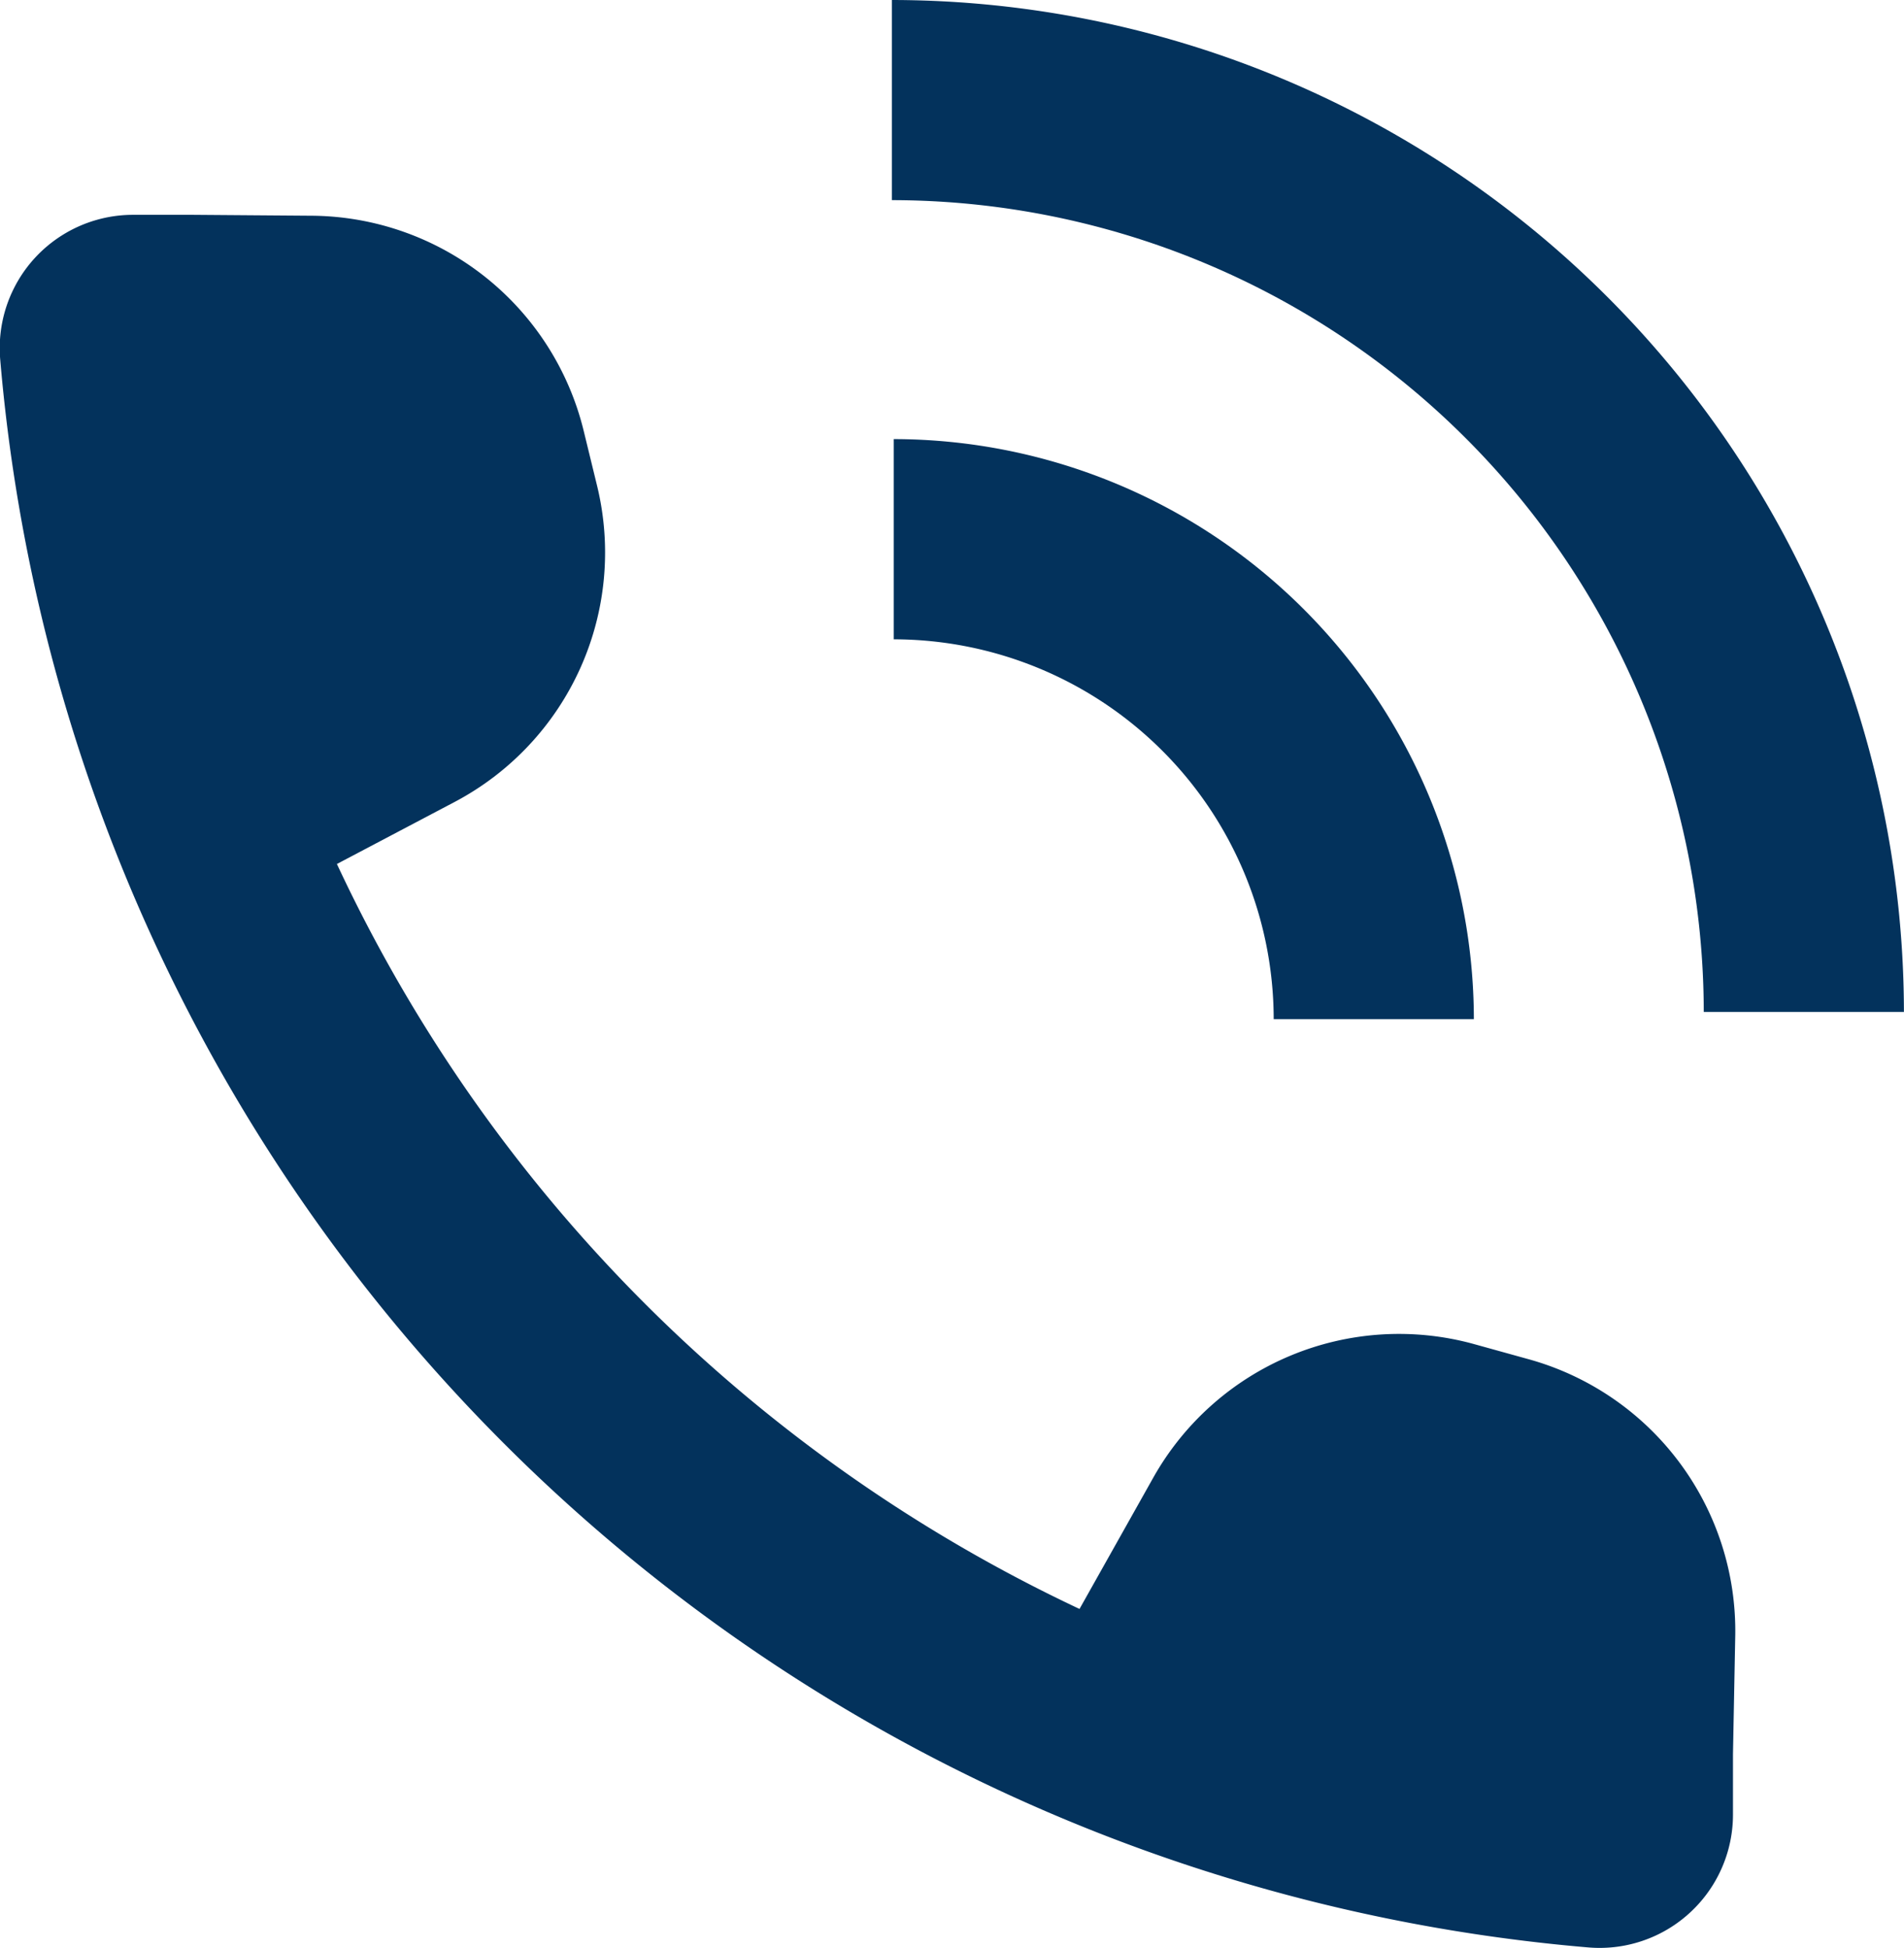 <svg xmlns="http://www.w3.org/2000/svg" width="25.16" height="25.745" viewBox="0 0 25.16 25.745">
  <g id="グループ_1068" data-name="グループ 1068" transform="translate(0)">
    <g id="グループ_1067" data-name="グループ 1067" transform="translate(0 0)">
      <path id="パス_5301" data-name="パス 5301" d="M-264.01,526.428l-.721-.2a3.726,3.726,0,0,0-4.226,1.77l-.974,1.734a20.422,20.422,0,0,1-9.813-9.845l1.556-.82a3.727,3.727,0,0,0,1.882-4.178l-.177-.726a3.726,3.726,0,0,0-3.593-2.843l-1.565-.012h-.8a1.762,1.762,0,0,0-1.752,1.914,23.014,23.014,0,0,0,20.983,20.983,1.762,1.762,0,0,0,1.914-1.752v-.8l.03-1.565A3.726,3.726,0,0,0-264.01,526.428Z" transform="translate(284.196 -508.469)" fill="#03325c"/>
      <path id="パス_5302" data-name="パス 5302" d="M-245.094,517.842h2.645a13.388,13.388,0,0,0-13.373-13.373v2.645A10.74,10.74,0,0,1-245.094,517.842Z" transform="translate(267.608 -504.469)" fill="#03325c"/>
      <path id="パス_5303" data-name="パス 5303" d="M-255.767,518.437v2.646a5.026,5.026,0,0,1,5.021,5.02h2.645A7.675,7.675,0,0,0-255.767,518.437Z" transform="translate(267.577 -512.634)" fill="#03325c"/>
    </g>
  </g>
</svg>
